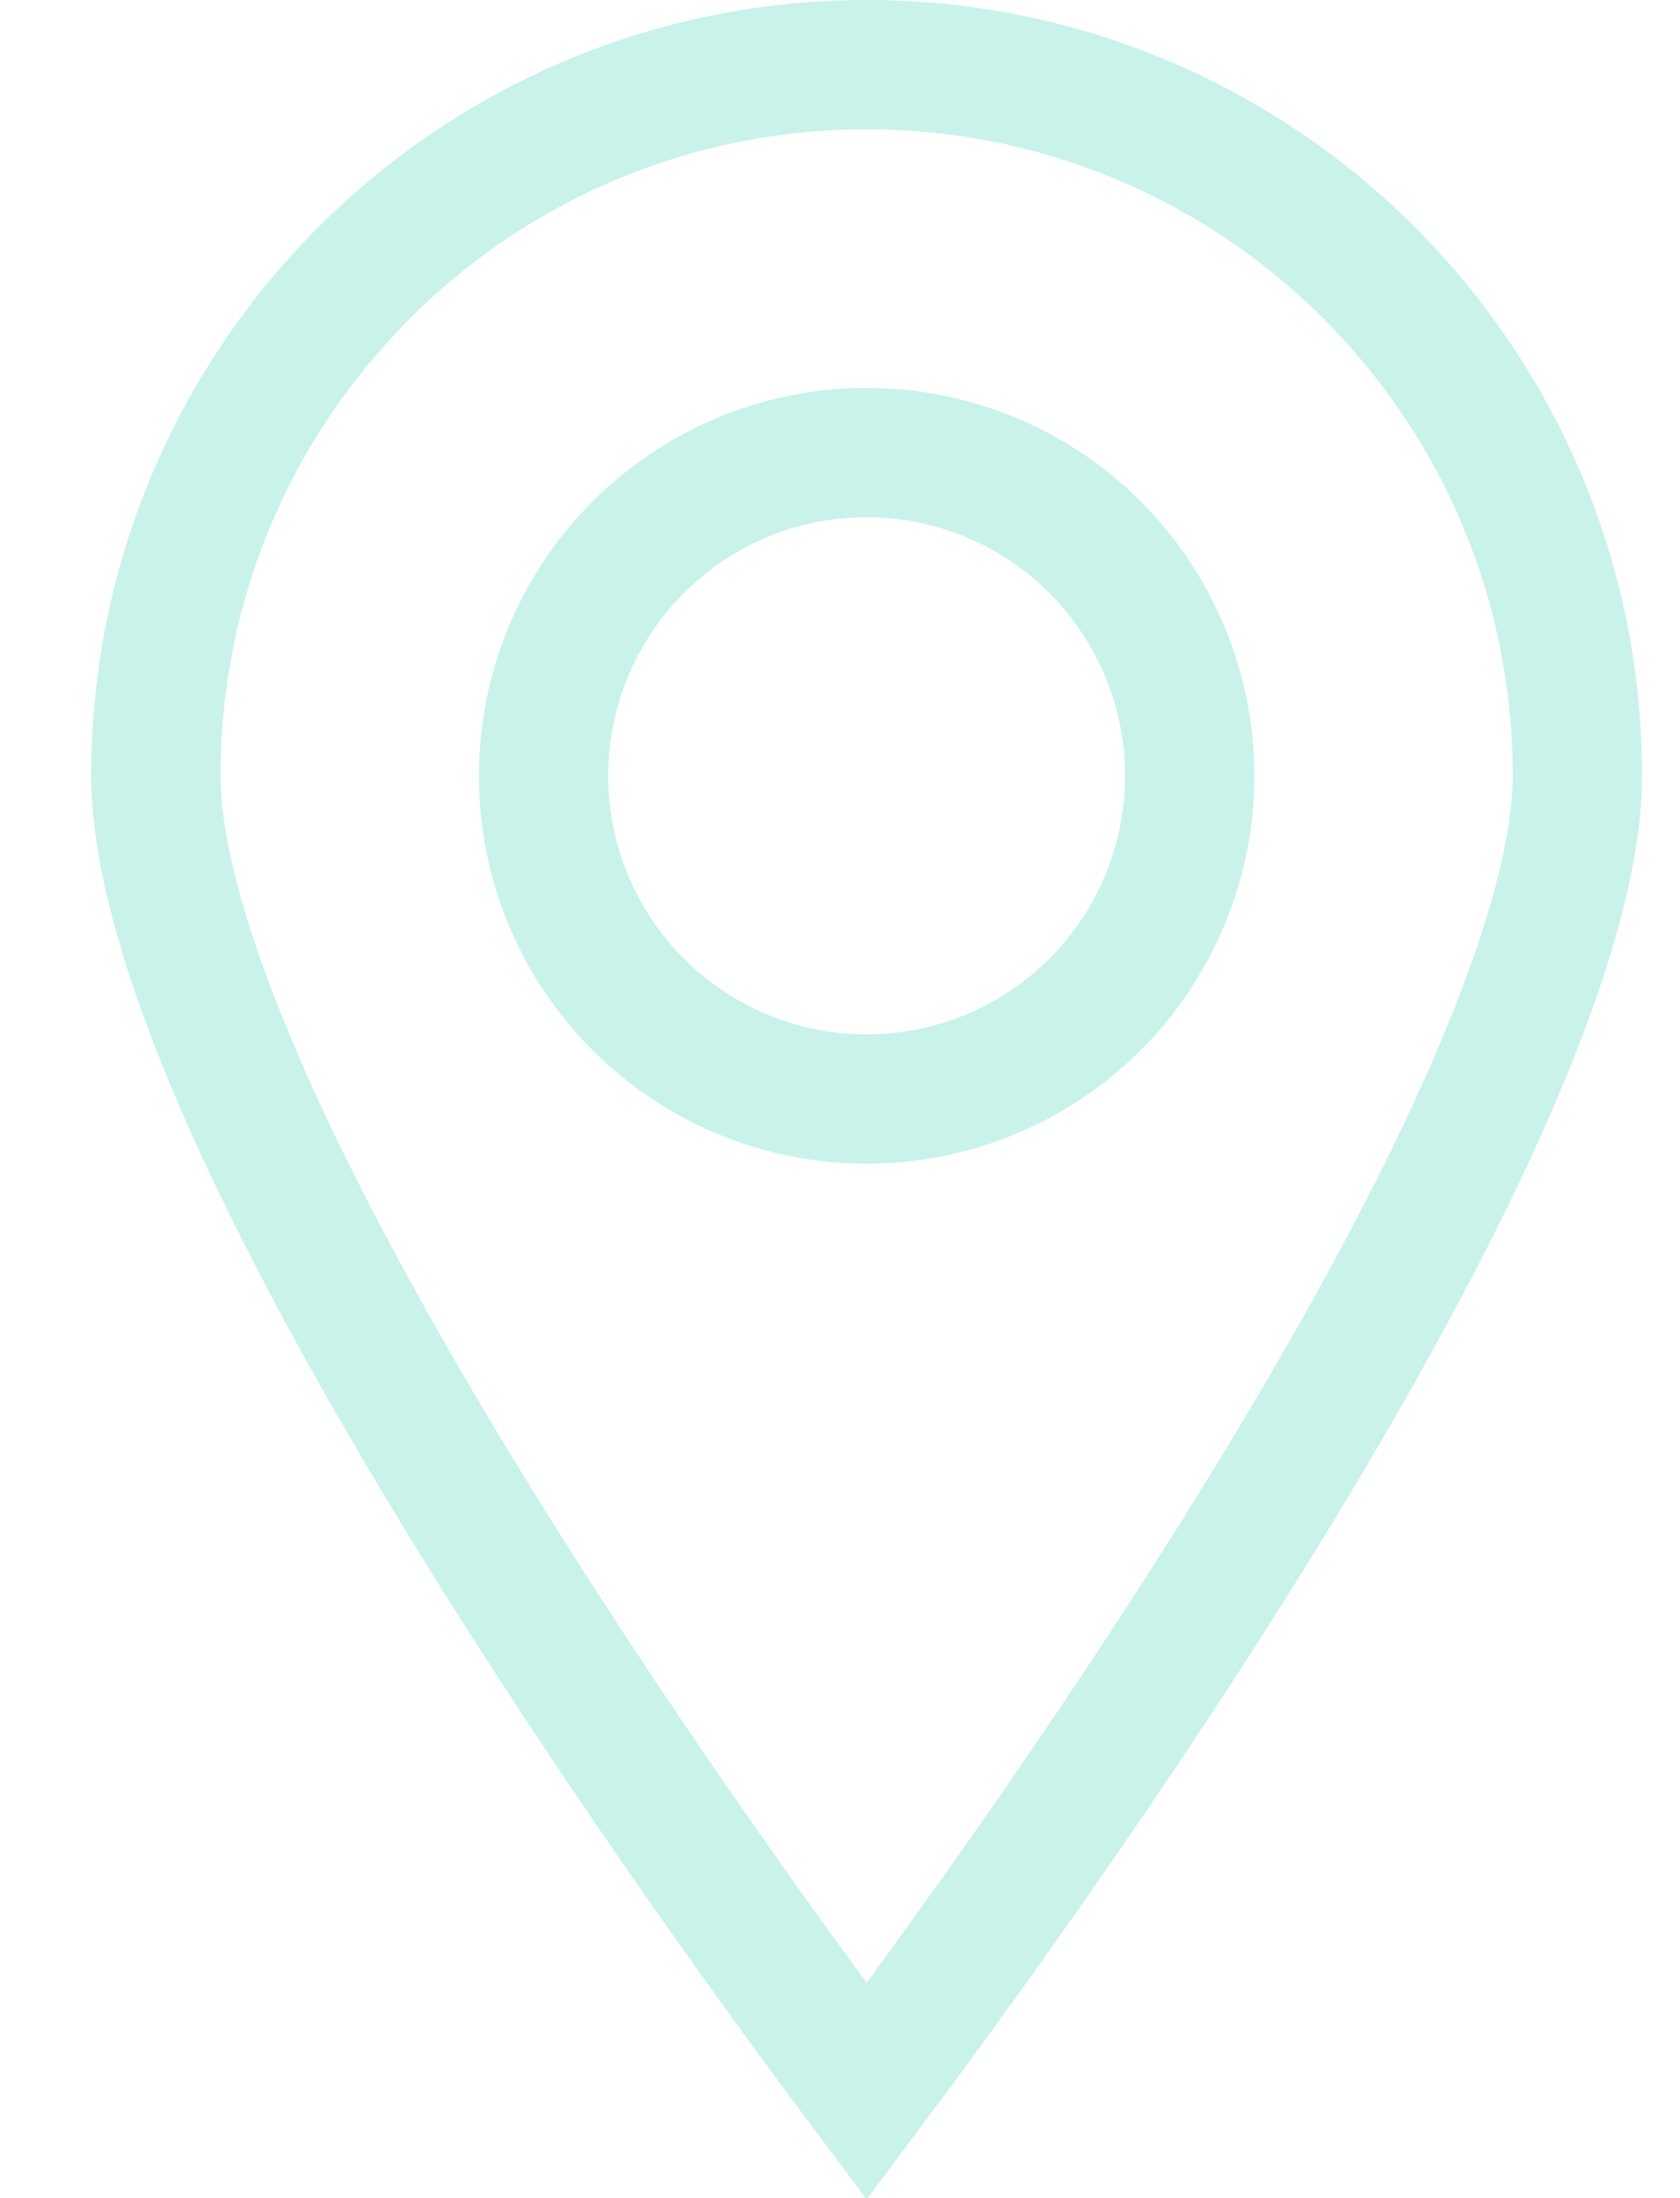 <svg width="13" height="17" viewBox="0 0 13 17" fill="none" xmlns="http://www.w3.org/2000/svg">
<circle cx="6.706" cy="6" r="2.5" stroke="#C8F2EA"/>
<path d="M12.206 6C12.206 6.709 11.875 7.725 11.317 8.903C10.767 10.062 10.03 11.313 9.285 12.473C8.542 13.63 7.798 14.686 7.239 15.453C7.033 15.736 6.852 15.98 6.706 16.175C6.56 15.98 6.379 15.736 6.173 15.453C5.614 14.686 4.87 13.63 4.127 12.473C3.382 11.313 2.645 10.062 2.095 8.903C1.537 7.725 1.206 6.709 1.206 6C1.206 2.962 3.668 0.5 6.706 0.5C9.744 0.5 12.206 2.962 12.206 6Z" stroke="#C8F2EA"/>
</svg>
